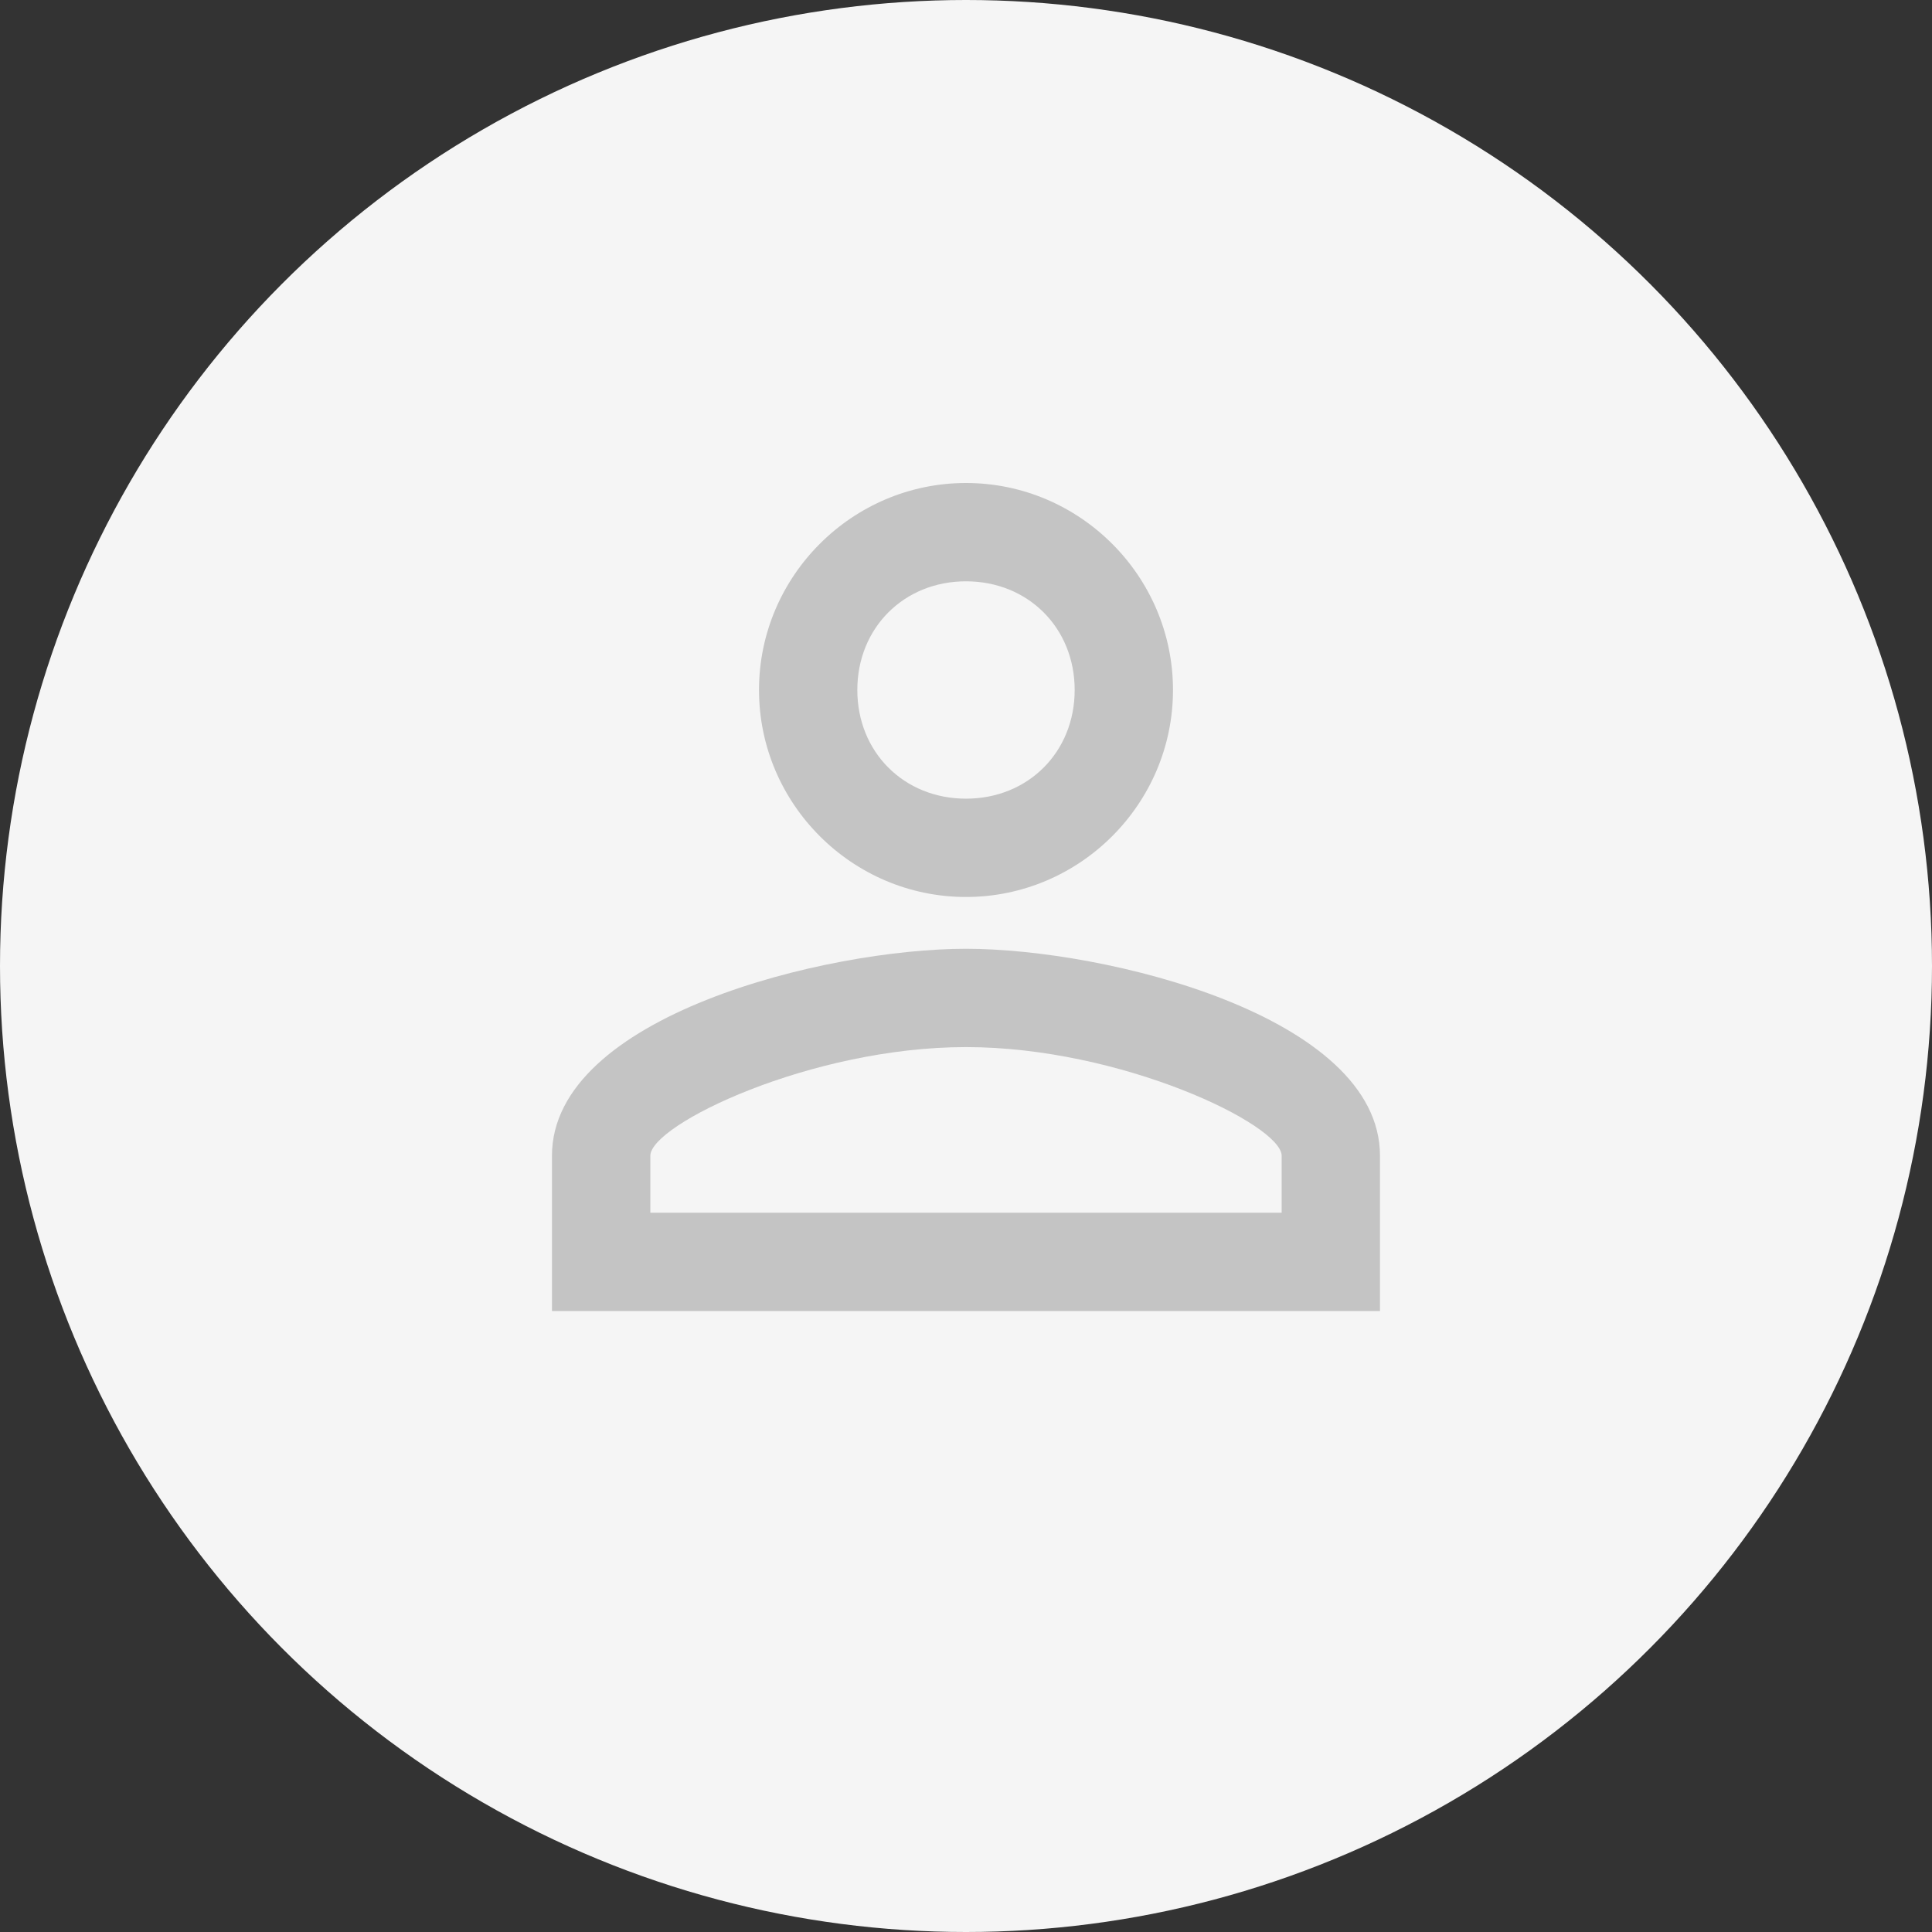 <svg width="36" height="36" viewBox="0 0 36 36" fill="none" xmlns="http://www.w3.org/2000/svg">
<rect x="0" y="0" width="36" height="36" fill="#333333" stroke="none"/>
<circle cx="18" cy="18" r="18" fill="#F5F5F5"/>
<path fill-rule="evenodd" clip-rule="evenodd" d="M18 9C15.879 9 14.143 10.736 14.143 12.857C14.143 14.979 15.879 16.714 18 16.714C20.121 16.714 21.857 14.979 21.857 12.857C21.857 10.736 20.121 9 18 9ZM20.025 12.857C20.025 11.7 19.157 10.832 18 10.832C16.843 10.832 15.975 11.7 15.975 12.857C15.975 14.014 16.843 14.882 18 14.882C19.157 14.882 20.025 14.014 20.025 12.857ZM23.882 21.536C23.882 20.957 20.893 19.511 18 19.511C15.107 19.511 12.118 20.957 12.118 21.536V22.597H23.882V21.536ZM10.285 21.536C10.285 18.932 15.396 17.679 18 17.679C20.603 17.679 25.714 18.932 25.714 21.536V24.429H10.285V21.536Z" fill="#C4C4C4"/>
</svg>
